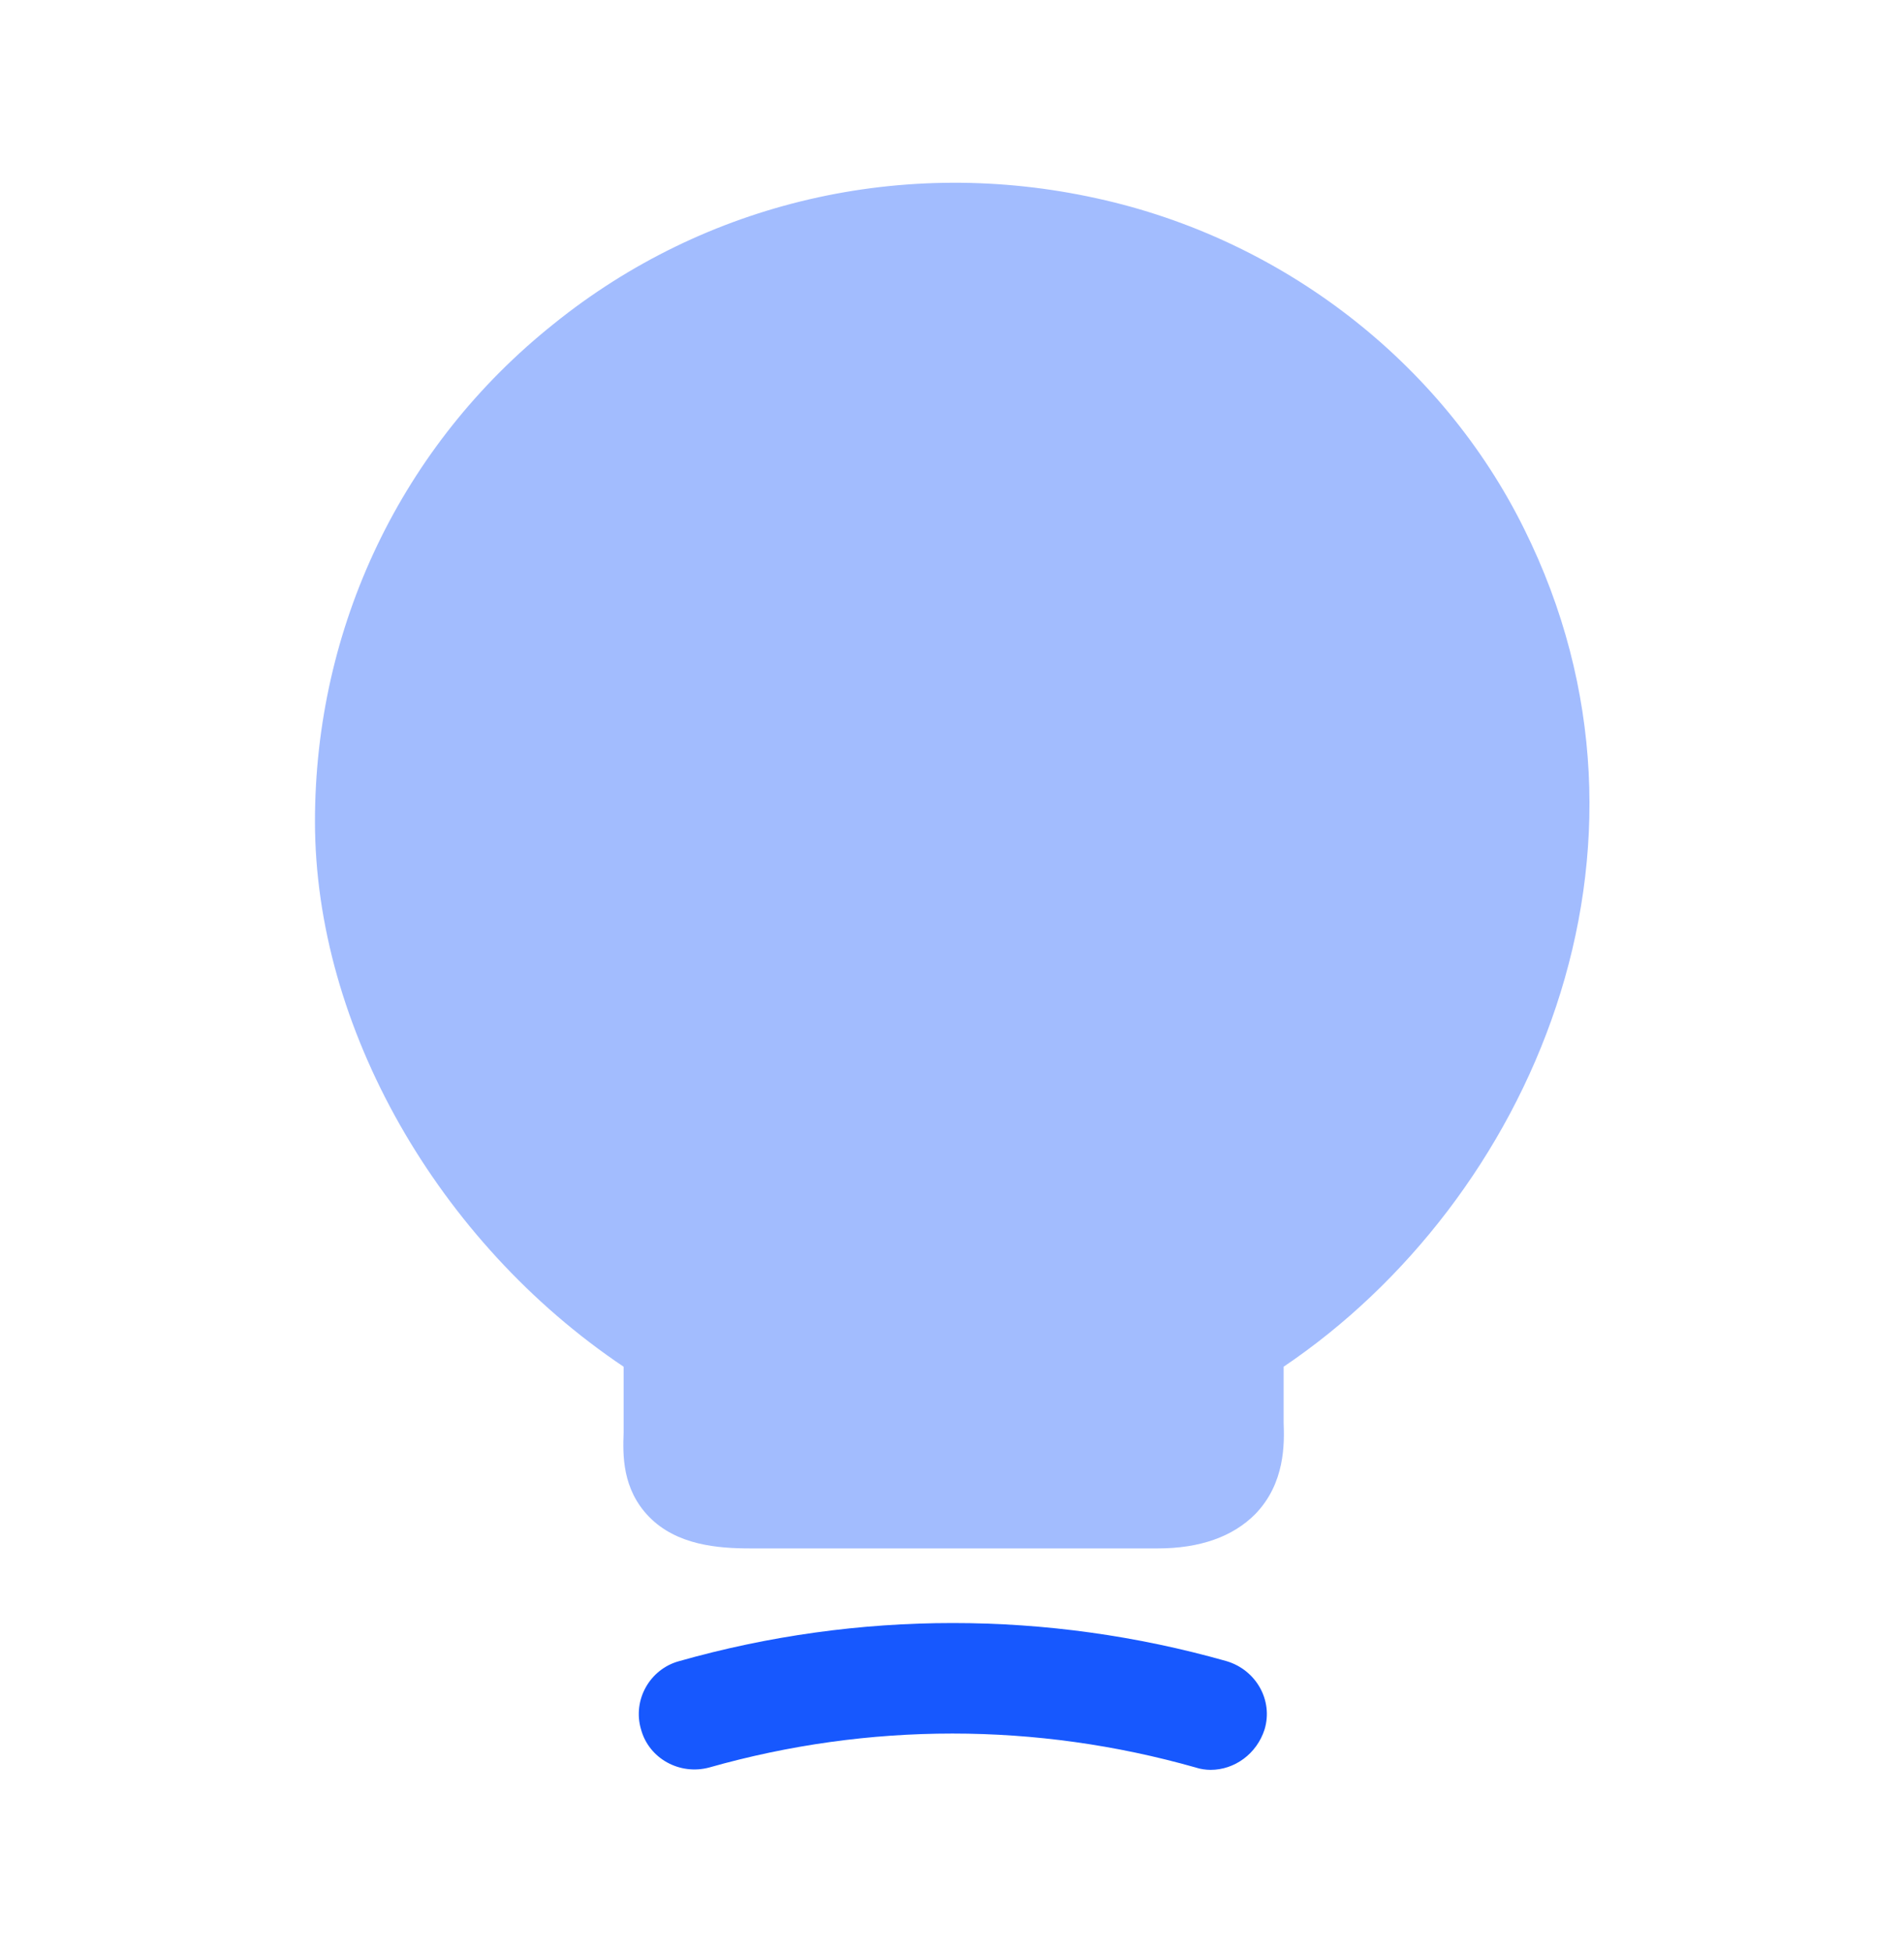 <svg width="40" height="41" viewBox="0 0 40 41" fill="none" xmlns="http://www.w3.org/2000/svg">
<path opacity="0.4" d="M32.017 11.101C30.284 7.601 26.934 5.017 23.05 4.167C18.984 3.267 14.817 4.234 11.634 6.801C8.434 9.351 6.617 13.167 6.617 17.25C6.617 21.567 9.201 26.084 13.101 28.701V30.084C13.084 30.55 13.067 31.267 13.634 31.851C14.217 32.45 15.084 32.517 15.767 32.517H24.317C25.217 32.517 25.901 32.267 26.367 31.8C27 31.151 26.984 30.317 26.967 29.867V28.701C32.134 25.217 35.384 17.867 32.017 11.101Z" fill="#1758FE"/>
<path d="M25.434 37.167C25.334 37.167 25.217 37.151 25.117 37.117C21.767 36.167 18.251 36.167 14.901 37.117C14.284 37.284 13.634 36.934 13.467 36.317C13.284 35.701 13.651 35.051 14.267 34.884C18.034 33.817 22.001 33.817 25.767 34.884C26.384 35.067 26.751 35.701 26.567 36.317C26.401 36.834 25.934 37.167 25.434 37.167Z" fill="#1758FE"/>
</svg>
